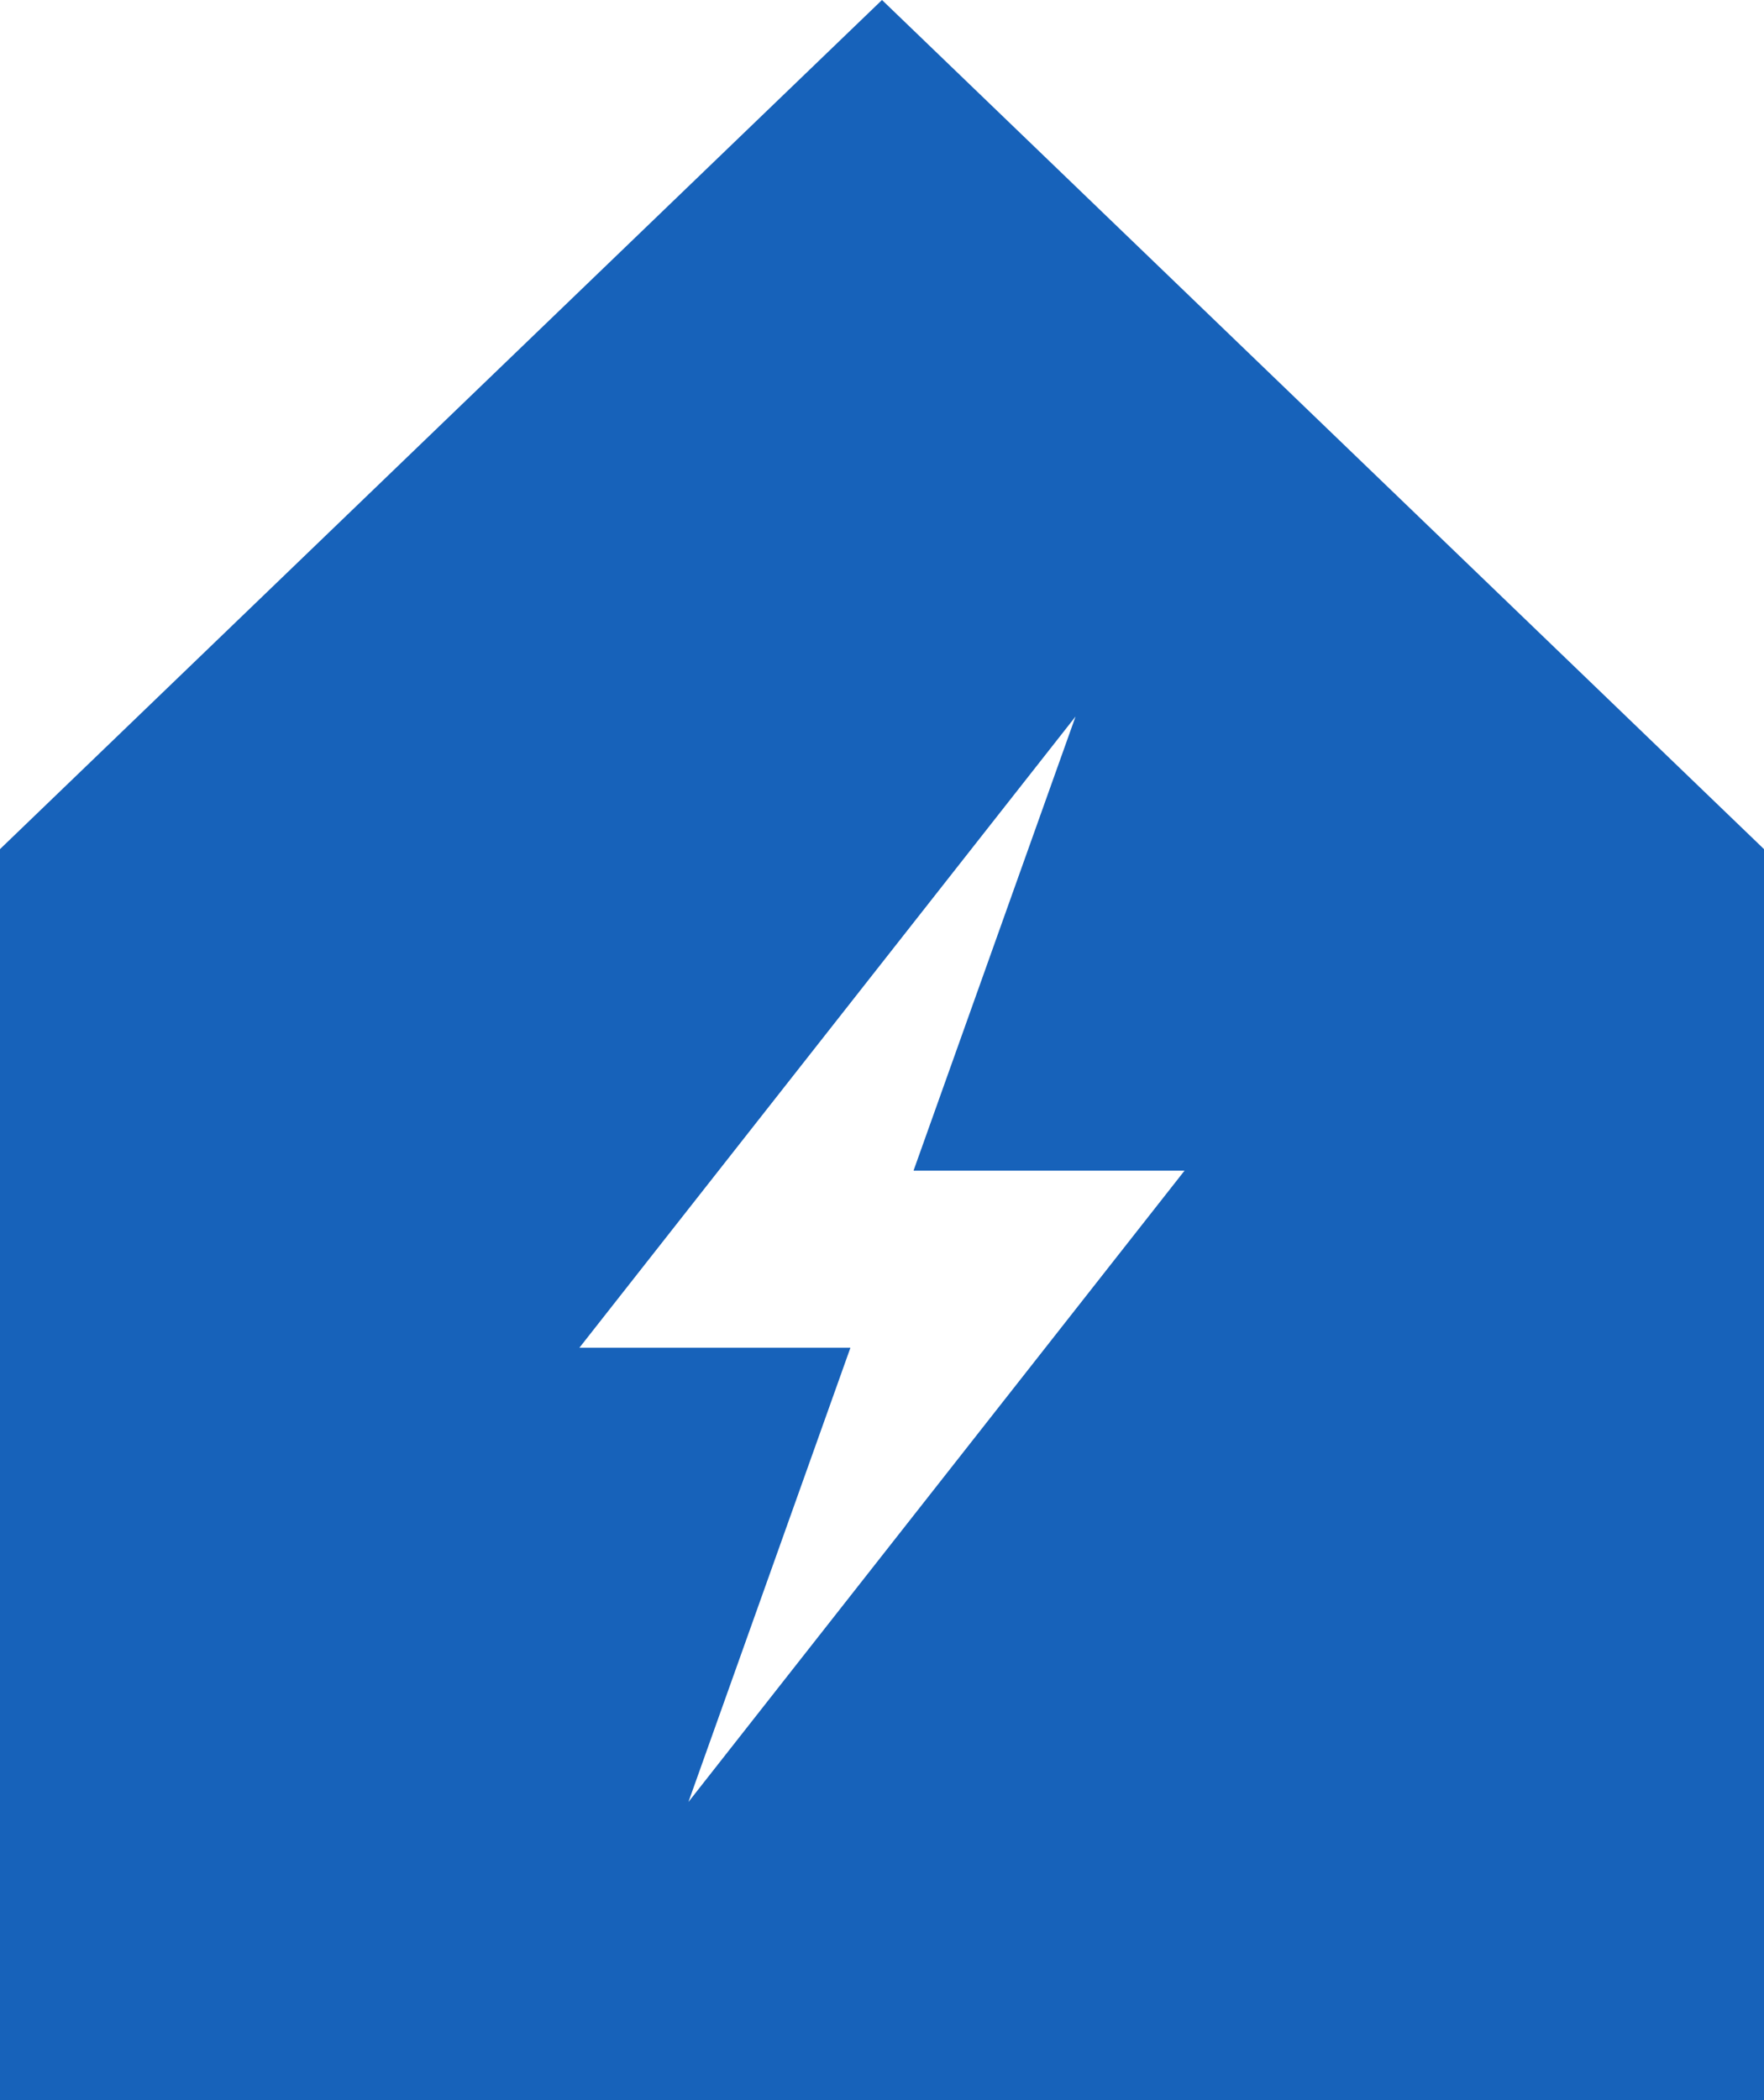<?xml version="1.0" encoding="UTF-8"?>
<svg xmlns="http://www.w3.org/2000/svg" xmlns:xlink="http://www.w3.org/1999/xlink" version="1.1" id="usp-icon-3" x="0px" y="0px" width="42" height="50" viewBox="0 0 42 50" style="enable-background:new 0 0 42 50;" xml:space="preserve">
<style type="text/css">
	.st0{clip-path:url(#SVGID_00000044881294543756902540000011365718176692381060_);}
	.st1{fill:#1762BA;}
</style>
<g>
	<defs>
		<rect id="SVGID_1_" width="42" height="50"></rect>
	</defs>
	<clipPath id="SVGID_00000021834137172517195660000016607439766785670074_">
		<use xlink:href="#SVGID_1_" style="overflow:visible;"></use>
	</clipPath>
	<g style="clip-path:url(#SVGID_00000021834137172517195660000016607439766785670074_);">
		<path class="st1" d="M21,0L0,20.216V50h42V20.216L21,0z M16.391,42.902l3.857-10.815h-6.453    l11.813-15.028l-3.857,10.811h6.453L16.391,42.902z"></path>
	</g>
</g>
</svg>
